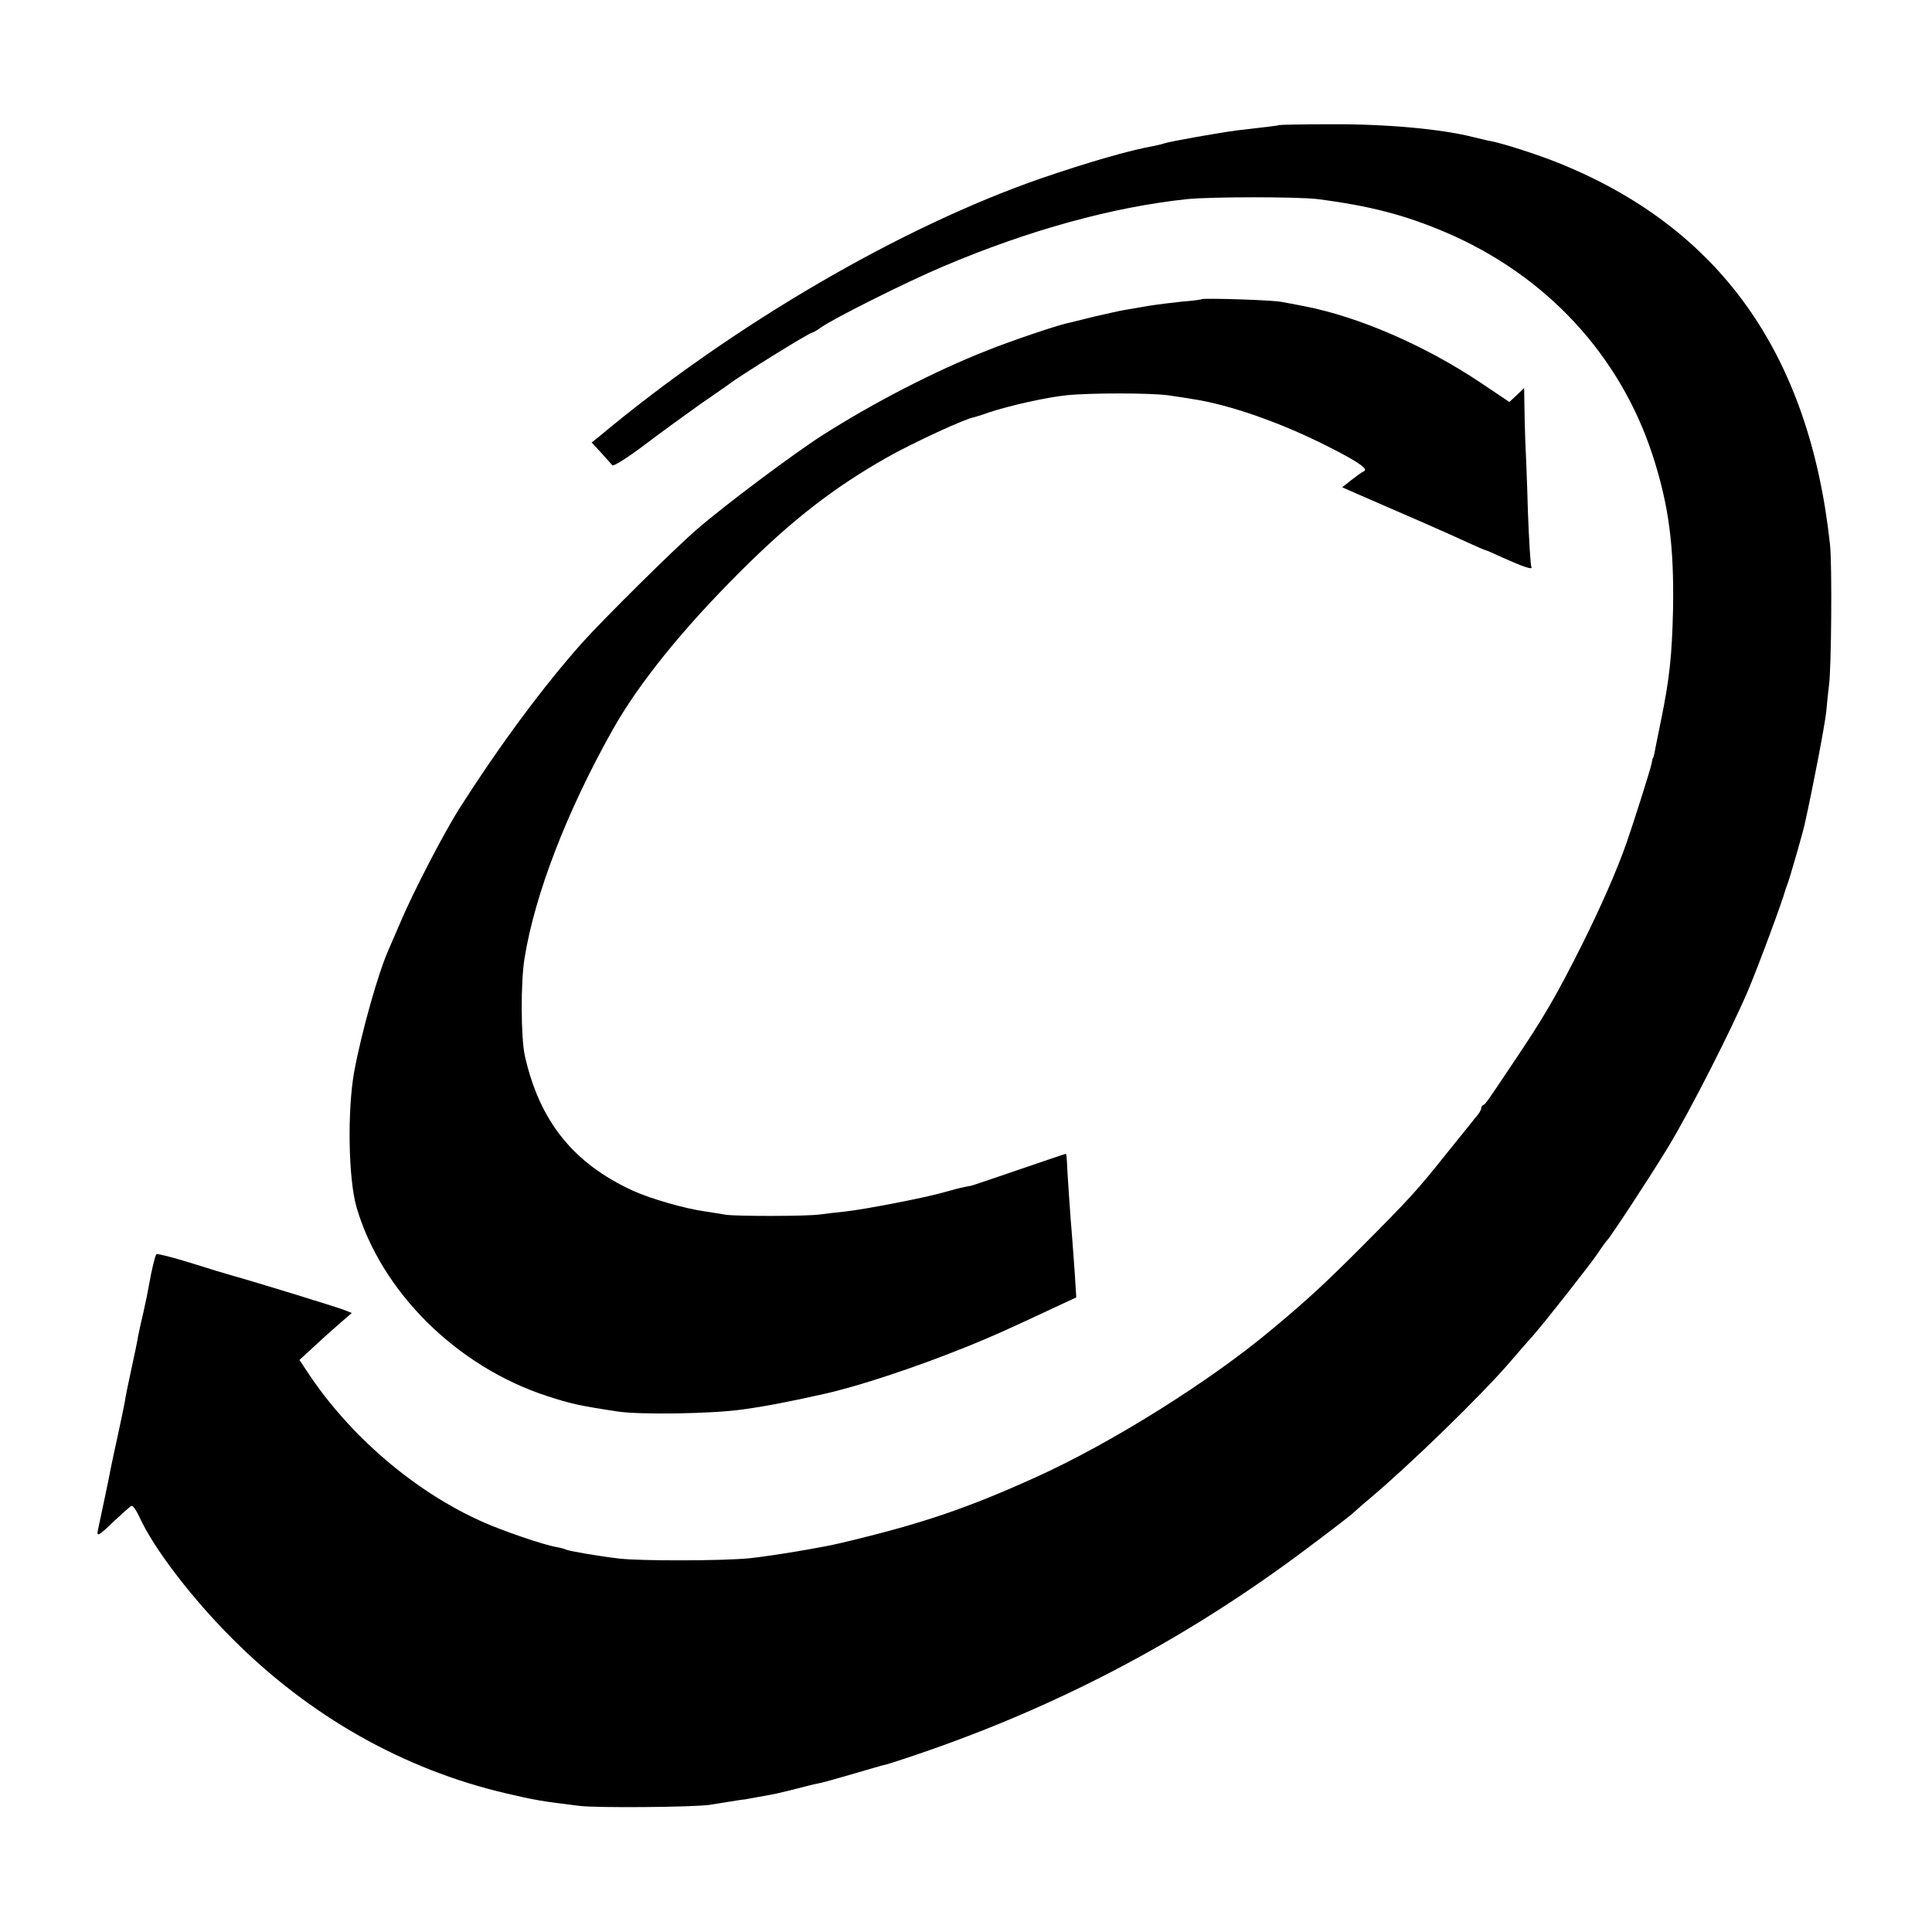 <?xml version="1.0" standalone="no"?>
<!DOCTYPE svg PUBLIC "-//W3C//DTD SVG 20010904//EN"
 "http://www.w3.org/TR/2001/REC-SVG-20010904/DTD/svg10.dtd">
<svg version="1.0" xmlns="http://www.w3.org/2000/svg"
 width="720pt" height="720pt" viewBox="0 0 720 720"
 preserveAspectRatio="xMidYMid meet">
<g transform="translate(0,720) scale(0.1,-0.1)"
fill="#000000" stroke="none">
<path d="M4767 6734 c-2 -2 -52 -8 -157 -20 -57 -7 -250 -41 -270 -48 -8 -3
-26 -7 -40 -10 -91 -16 -246 -61 -421 -121 -522 -181 -1148 -546 -1644 -960
l-30 -24 35 -38 c19 -21 38 -42 42 -47 4 -5 58 29 120 76 62 47 156 115 208
152 52 36 100 69 105 73 44 34 301 193 311 193 3 0 19 9 34 20 46 33 326 173
455 227 320 136 634 222 910 251 90 9 413 9 485 0 195 -25 325 -59 478 -124
374 -160 649 -457 771 -831 60 -185 80 -336 76 -573 -4 -174 -13 -261 -47
-425 -11 -55 -22 -107 -23 -115 -2 -8 -4 -15 -5 -15 -1 0 -3 -9 -5 -21 -5 -23
-65 -214 -93 -294 -38 -108 -95 -237 -166 -380 -100 -199 -143 -272 -263 -450
-91 -136 -97 -145 -105 -148 -5 -2 -8 -8 -8 -13 0 -5 -8 -19 -19 -31 -10 -13
-58 -72 -107 -133 -114 -143 -139 -170 -324 -356 -133 -133 -202 -197 -331
-304 -230 -193 -598 -423 -874 -548 -262 -119 -434 -177 -730 -247 -69 -17
-257 -48 -340 -57 -98 -10 -408 -11 -490 -1 -76 9 -187 28 -195 33 -4 2 -21 7
-38 10 -47 8 -202 61 -277 95 -252 113 -493 320 -650 558 l-29 44 60 55 c32
30 76 69 97 87 l38 33 -28 11 c-28 11 -330 104 -413 127 -25 7 -98 29 -164 50
-65 20 -120 34 -123 31 -5 -5 -18 -59 -28 -116 -3 -19 -12 -63 -20 -98 -8 -34
-17 -74 -20 -90 -2 -15 -14 -72 -26 -127 -12 -55 -23 -109 -24 -120 -2 -11
-13 -65 -25 -120 -12 -55 -24 -110 -26 -121 -3 -18 -35 -172 -49 -236 -6 -27
2 -23 62 35 30 28 58 53 63 55 5 2 18 -16 29 -40 52 -116 195 -303 346 -454
289 -290 639 -488 1020 -577 106 -25 134 -30 275 -47 63 -8 425 -5 485 4 17 3
50 8 75 12 25 4 50 8 55 8 9 2 80 14 115 21 15 3 88 21 125 31 11 3 31 7 45
10 14 3 70 19 125 35 55 16 109 32 120 34 11 3 83 26 160 53 514 180 978 428
1420 762 83 62 152 116 155 119 3 3 34 31 70 61 148 125 405 375 512 498 36
42 76 88 89 102 45 51 215 267 244 310 16 25 33 47 36 50 11 10 166 246 228
349 82 136 234 435 296 581 40 95 130 338 139 375 2 6 6 17 9 25 7 18 56 188
62 216 33 148 75 369 81 422 3 37 8 81 10 97 9 59 12 451 4 525 -77 713 -411
1182 -1015 1424 -78 31 -201 71 -253 81 -9 1 -35 8 -57 13 -119 31 -326 50
-533 49 -106 0 -193 -2 -195 -3z"/>
<path d="M4478 6085 c-2 -2 -34 -6 -73 -9 -38 -4 -95 -11 -125 -16 -30 -5 -70
-12 -88 -15 -19 -3 -70 -15 -115 -25 -45 -11 -91 -23 -102 -25 -43 -10 -206
-65 -296 -101 -191 -75 -419 -192 -614 -316 -105 -67 -366 -262 -468 -351 -85
-73 -348 -334 -427 -422 -146 -164 -304 -377 -456 -615 -60 -94 -175 -316
-223 -430 -18 -41 -36 -84 -41 -95 -39 -85 -102 -308 -130 -459 -26 -145 -22
-400 9 -506 92 -314 374 -594 711 -703 86 -28 116 -35 260 -57 82 -13 351 -9
465 7 82 11 176 29 305 58 127 28 342 99 535 177 93 38 130 54 333 149 l73 34
-6 95 c-4 52 -8 113 -10 135 -5 55 -18 244 -19 278 -1 15 -2 27 -4 27 -2 0
-82 -27 -178 -60 -96 -33 -176 -60 -179 -60 -3 0 -6 0 -7 -1 -2 0 -10 -2 -19
-4 -9 -1 -41 -10 -70 -18 -68 -20 -296 -64 -369 -72 -30 -3 -73 -8 -95 -11
-50 -7 -310 -7 -350 -1 -16 3 -50 8 -75 12 -79 11 -203 47 -270 77 -223 102
-349 259 -404 503 -15 68 -16 276 -1 365 38 236 157 546 328 850 97 173 263
378 476 590 194 194 349 313 546 425 97 55 297 147 325 150 3 1 28 8 55 18 76
25 212 56 290 64 83 9 311 9 377 0 26 -4 64 -9 85 -13 141 -20 341 -90 520
-182 105 -53 144 -81 126 -88 -7 -3 -27 -18 -47 -33 l-34 -27 66 -29 c169 -73
343 -149 400 -176 35 -16 65 -29 67 -29 3 0 33 -13 67 -29 76 -34 112 -46 105
-34 -3 5 -9 98 -13 208 -3 110 -8 232 -10 270 -1 39 -3 97 -3 129 l-1 60 -27
-26 -28 -26 -109 73 c-205 137 -453 245 -656 284 -30 6 -68 13 -85 16 -31 7
-292 15 -297 10z"/>
</g>
</svg>
